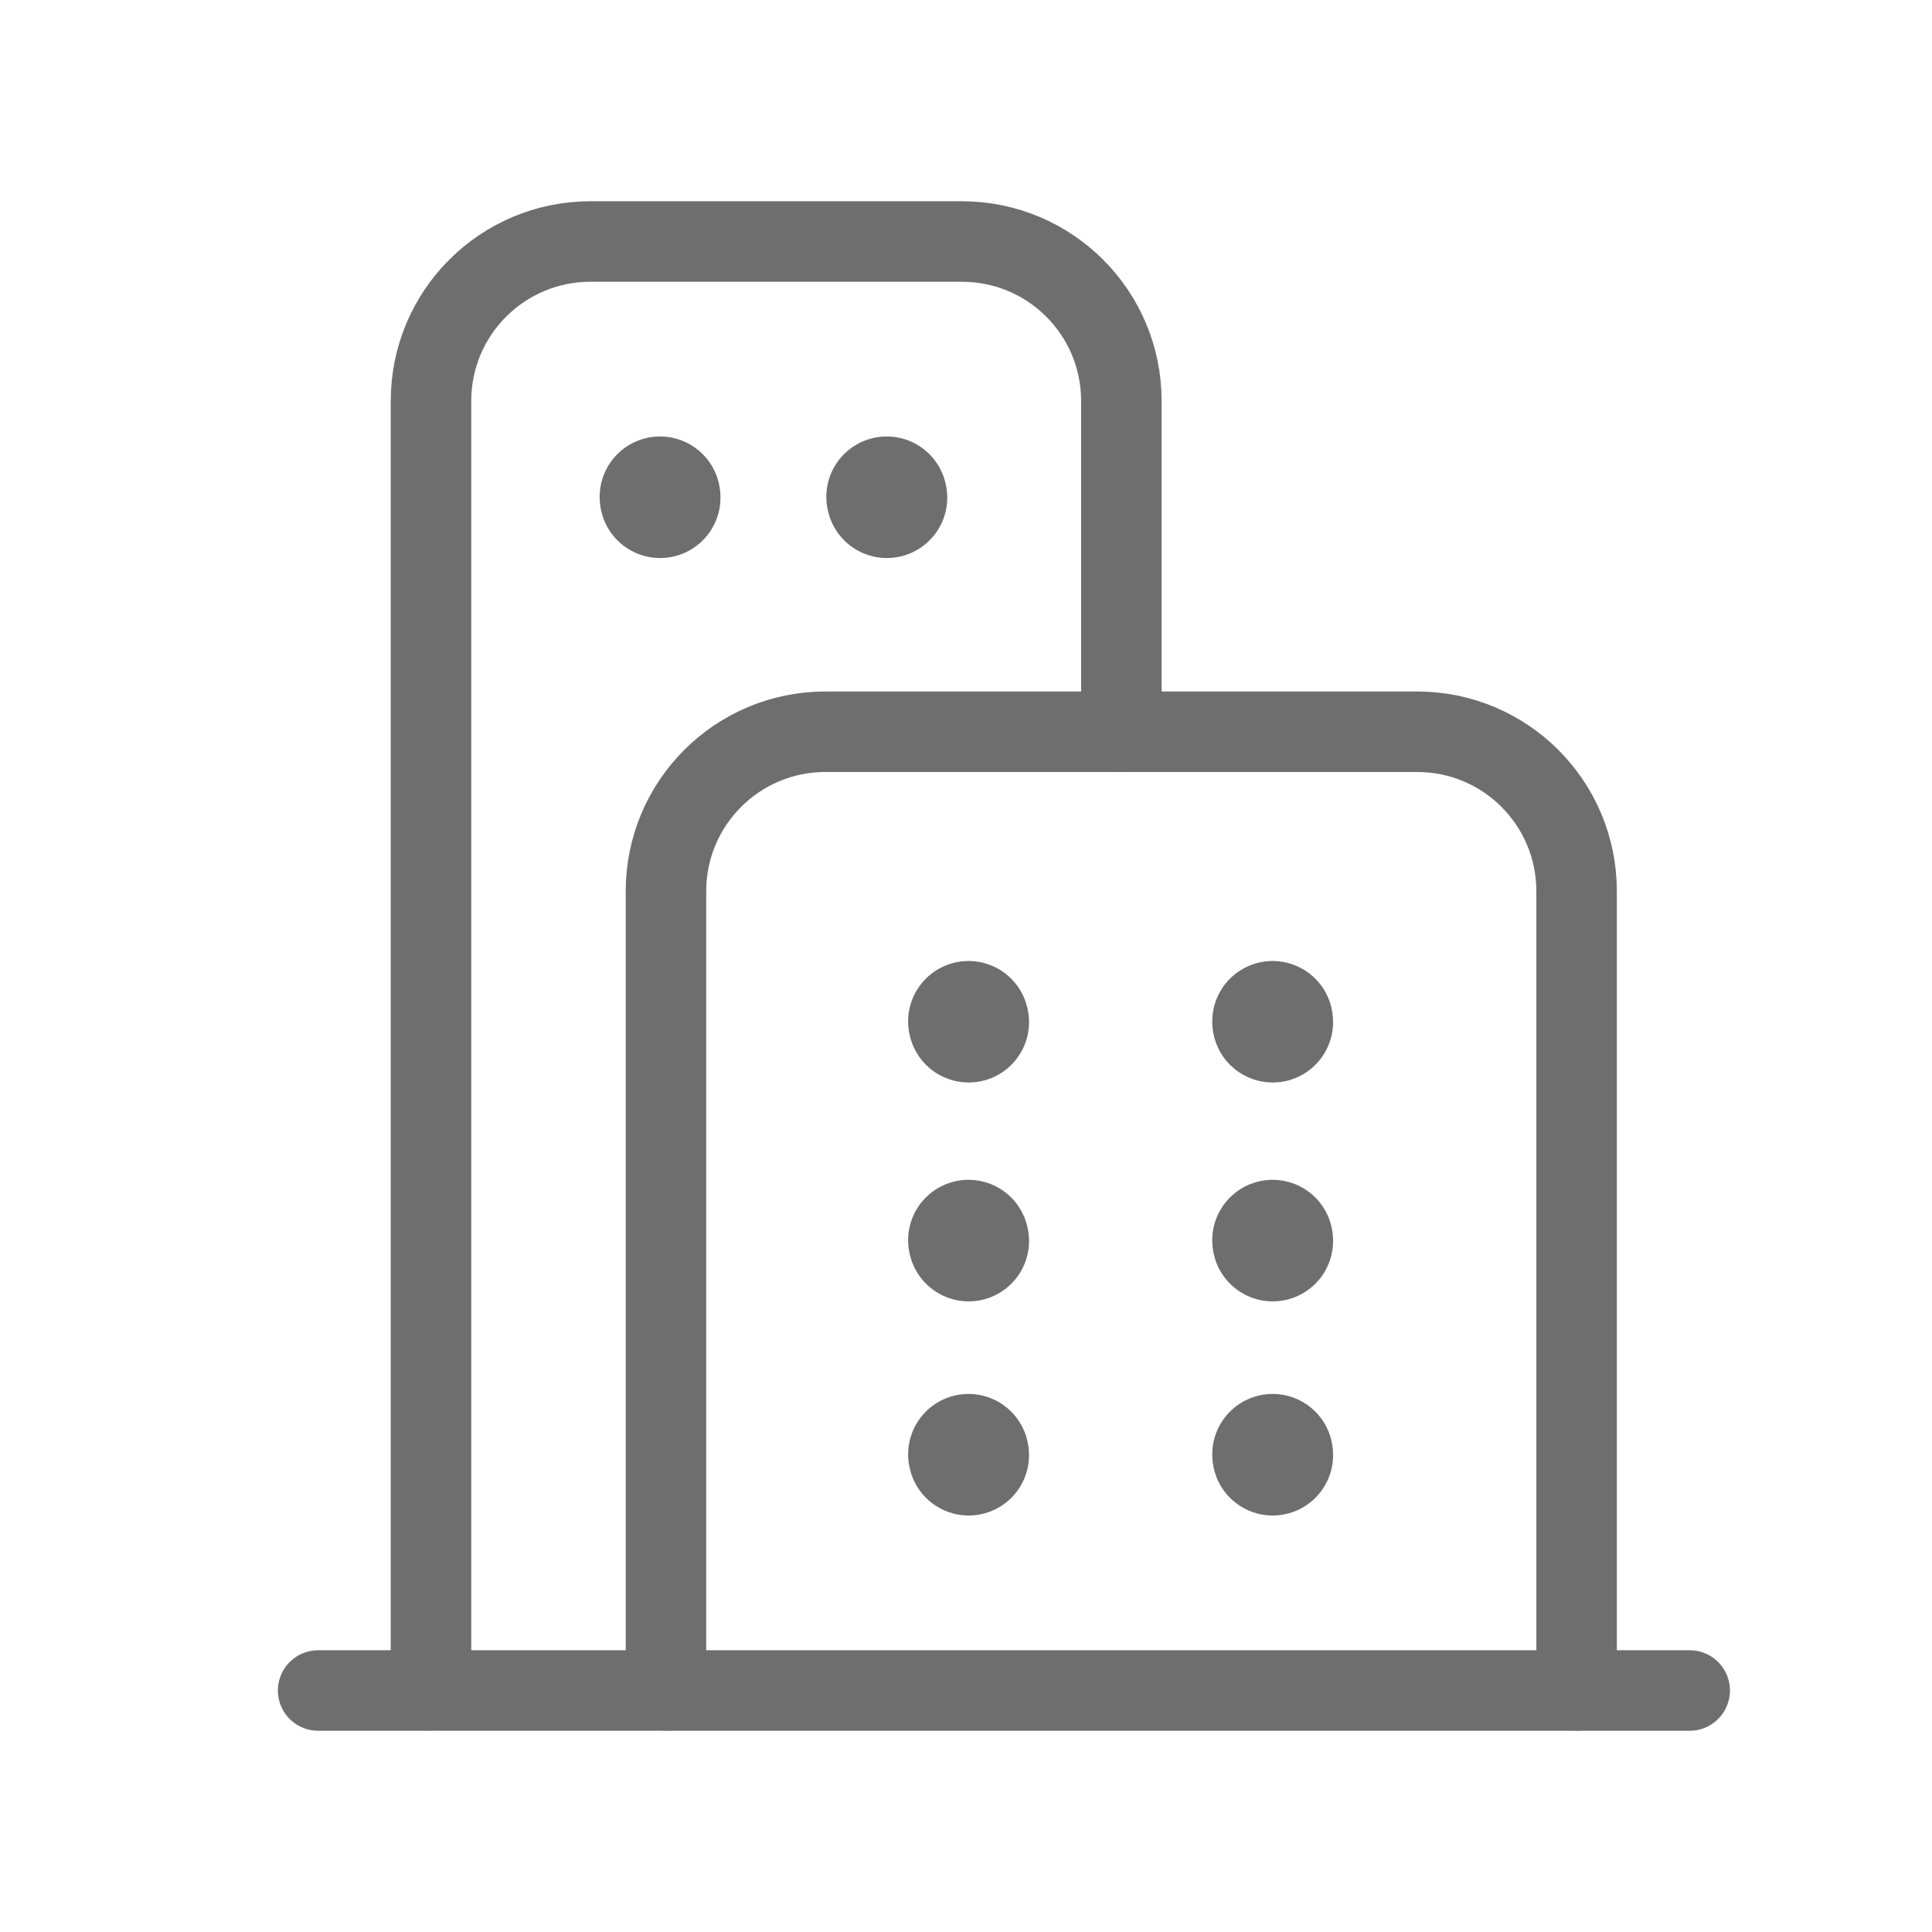 <svg xmlns="http://www.w3.org/2000/svg" width="24" height="24" viewBox="0 0 24 24" fill="none"><path d="M12.031 18.066L12.033 18.076" stroke="#6E6E6E" stroke-width="1.5" stroke-linecap="round" stroke-linejoin="round"></path><path d="M12.031 12.688L12.033 12.697" stroke="#6E6E6E" stroke-width="1.5" stroke-linecap="round" stroke-linejoin="round"></path><path d="M12.031 15.406L12.033 15.416" stroke="#6E6E6E" stroke-width="1.5" stroke-linecap="round" stroke-linejoin="round"></path><path d="M15.809 18.066L15.81 18.076" stroke="#6E6E6E" stroke-width="1.5" stroke-linecap="round" stroke-linejoin="round"></path><path d="M15.809 12.688L15.81 12.697" stroke="#6E6E6E" stroke-width="1.5" stroke-linecap="round" stroke-linejoin="round"></path><path d="M15.809 15.406L15.81 15.416" stroke="#6E6E6E" stroke-width="1.5" stroke-linecap="round" stroke-linejoin="round"></path><path d="M3.952 21H20.99" stroke="#6E6E6E" stroke-linecap="round" stroke-linejoin="round"></path><path d="M19.585 20.998V11.07C19.585 9.976 18.699 9.09 17.605 9.09H10.253C9.16 9.09 8.273 9.976 8.273 11.07V20.998" stroke="#6E6E6E" stroke-linecap="round" stroke-linejoin="round"></path><path d="M11.015 6.172L11.017 6.182M8.199 6.172L8.2 6.182" stroke="#6E6E6E" stroke-width="1.5" stroke-linecap="round" stroke-linejoin="round"></path><path d="M5.354 20.997V4.981C5.354 3.885 6.241 3 7.336 3H11.948C13.044 3 13.93 3.885 13.93 4.981V9.089" stroke="#6E6E6E" stroke-linecap="round" stroke-linejoin="round"></path></svg>